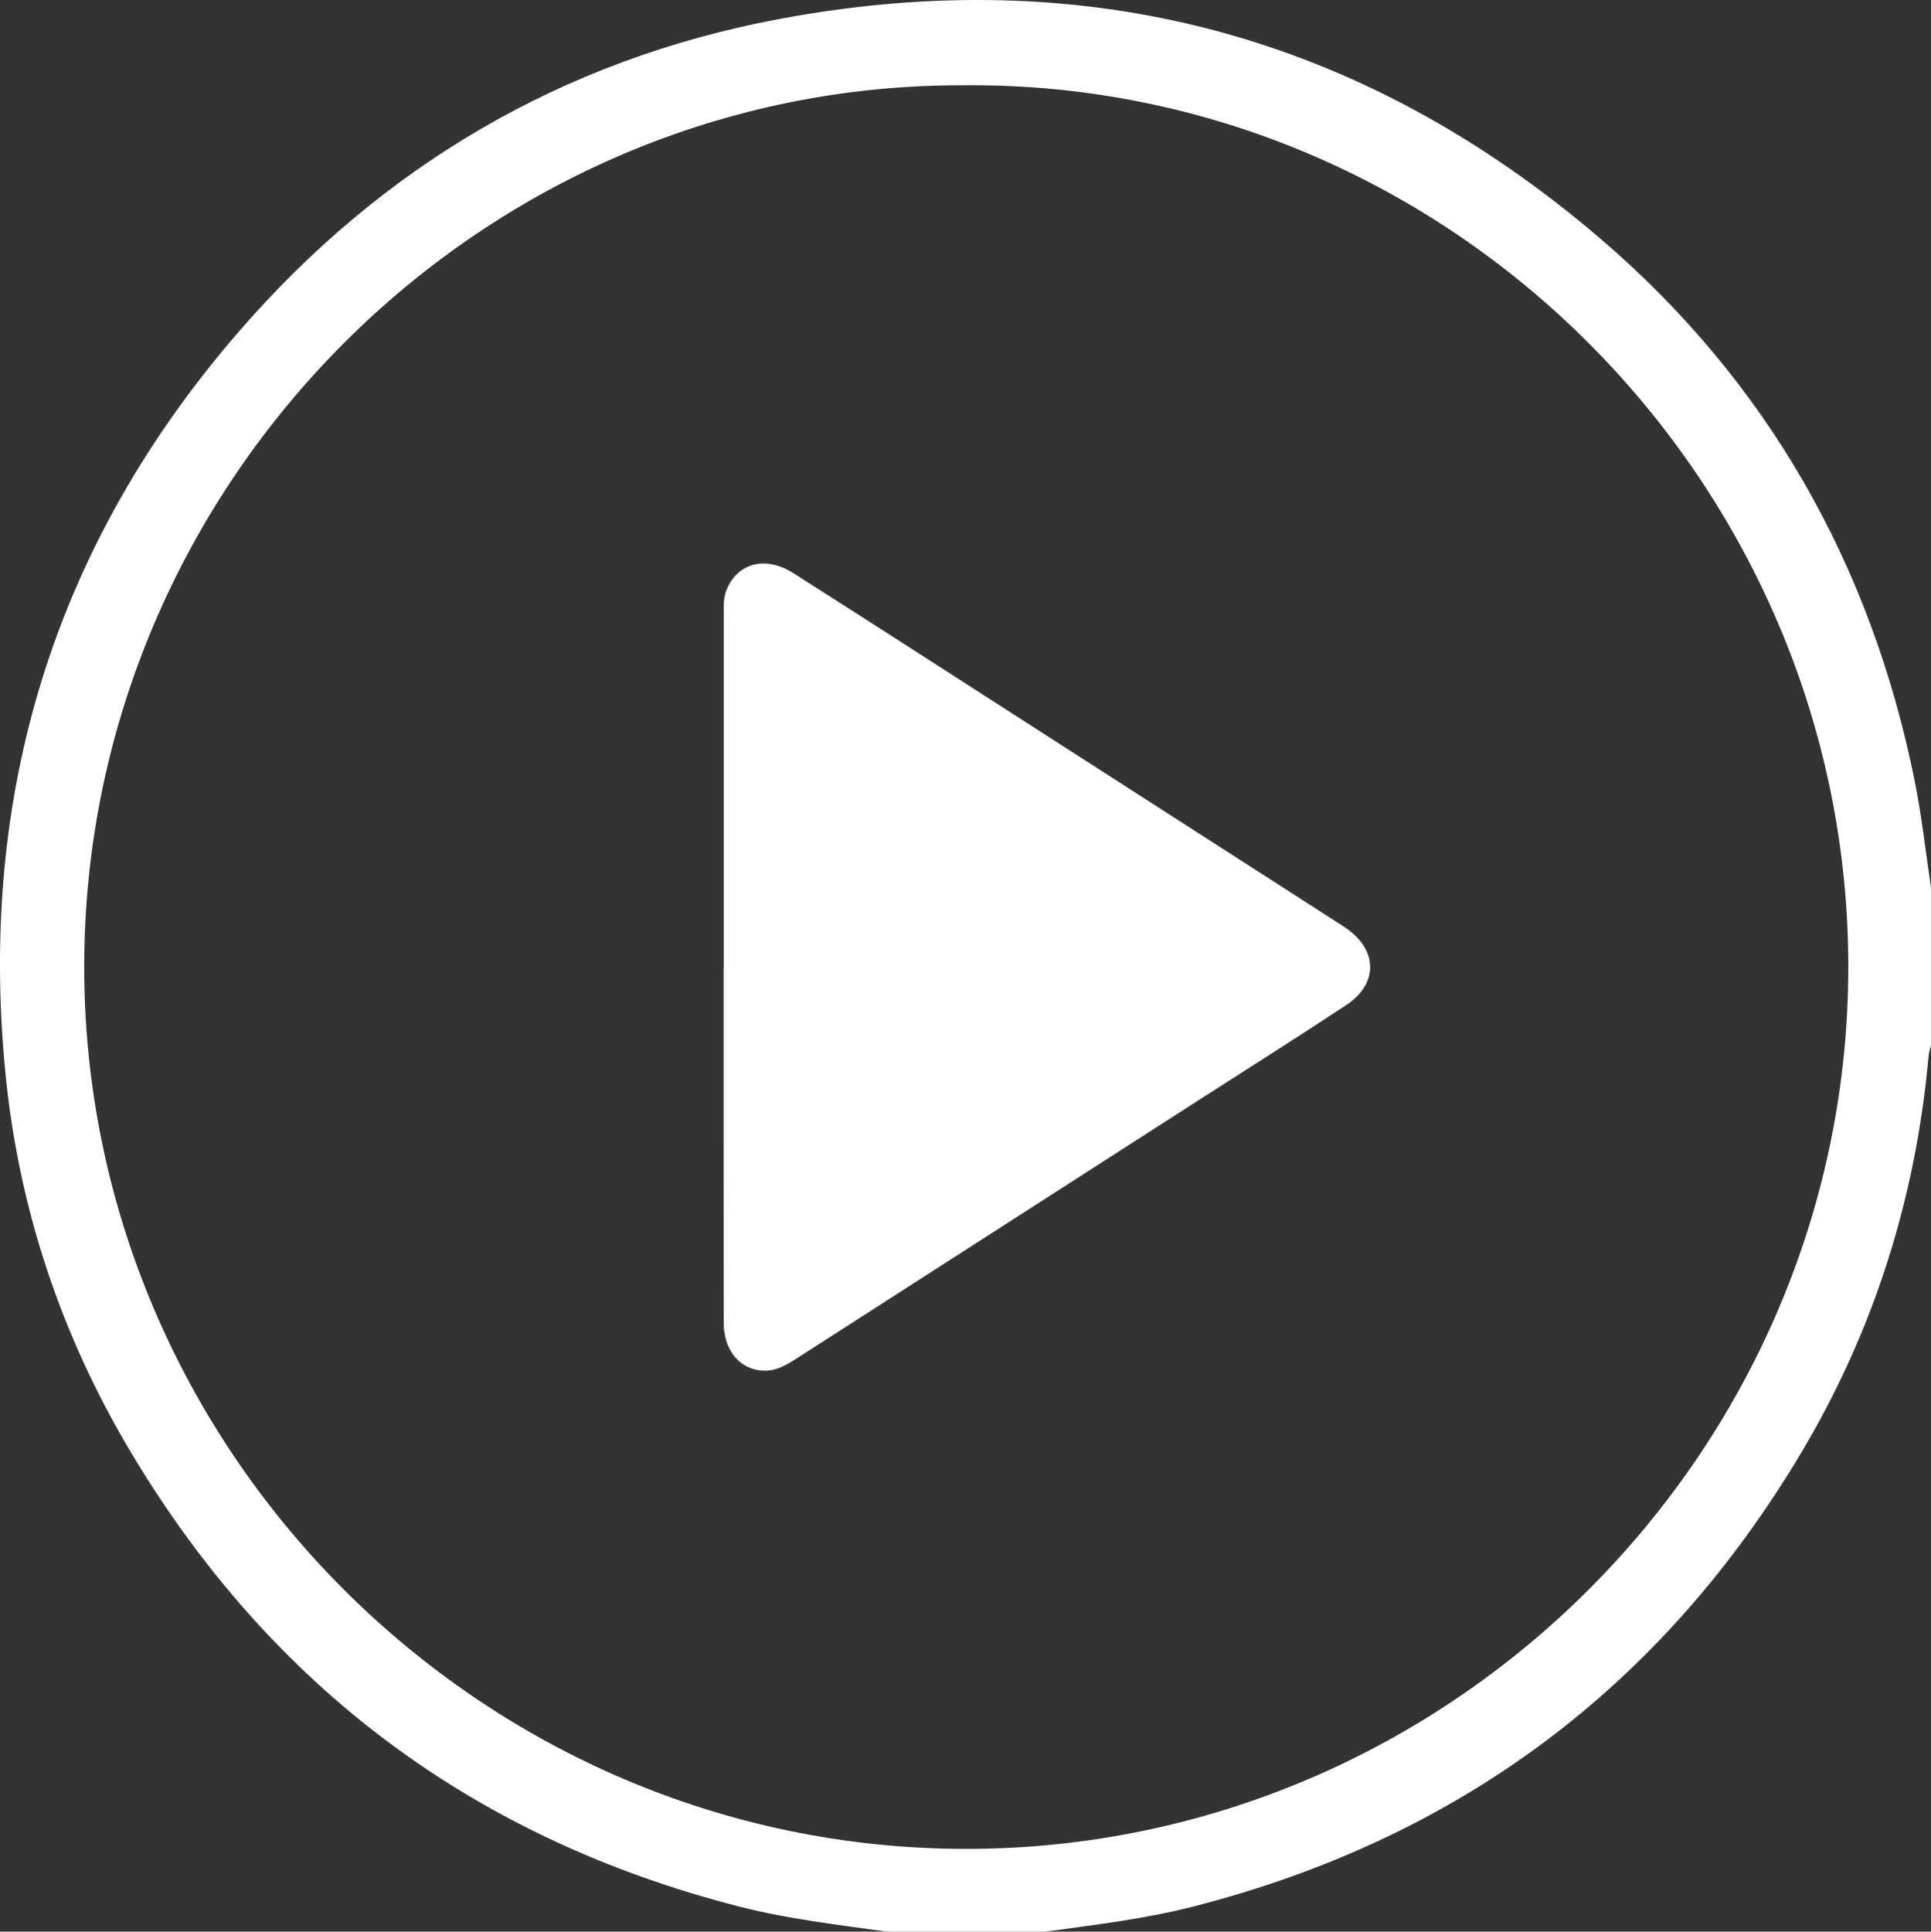 <svg xmlns="http://www.w3.org/2000/svg" id="Capa_2" data-name="Capa 2" viewBox="0 0 409.12 409.21"><rect x="0" y="0" width="409.12" height="409.21" fill="#333333" stroke="none"/><defs><style>      .cls-1 {        fill: #fff;      }    </style></defs><g id="Capa_1-2" data-name="Capa 1"><g><path class="cls-1" d="m187.95,409.21c-10.52-1.46-21.07-2.69-31.39-5.33-56.13-14.39-99.12-46.47-128.81-96.19-14.81-24.79-23.8-51.75-26.61-80.43-5.78-59.11,10.34-111.72,49.24-156.76C80.8,35.28,119.13,12.69,164.87,4.07c65.19-12.28,123.61,3.24,174.06,46.36,35.48,30.33,57.41,69.03,66.69,114.79,1.53,7.53,2.35,15.21,3.5,22.82v33.53c-.17.64-.43,1.27-.49,1.92-2.68,30.13-11.55,58.36-27.03,84.31-29.64,49.69-72.66,81.71-128.75,96.08-10.31,2.64-20.86,3.87-31.36,5.33h-33.53ZM204.79,18.07C102.32,17.39,18.04,101.98,17.84,204.43c-.2,102.64,84,187.1,186.61,187.25,102.64.15,187.06-84.09,187.15-186.71.09-102.63-84.19-187.51-186.81-186.91Z"></path><path class="cls-1" d="m153.34,204.81c0-24.74,0-49.48,0-74.23,0-1.98-.15-3.97.7-5.89,2.43-5.5,8.23-6.98,14.06-3.27,16.83,10.71,33.6,21.52,50.38,32.31,21.6,13.87,43.19,27.76,64.78,41.63.67.43,1.35.85,2,1.31,6.67,4.64,6.76,11.77-.02,16.24-10.55,6.96-21.24,13.7-31.87,20.53-28.2,18.12-56.4,36.23-84.6,54.35-2.14,1.37-4.32,2.67-6.99,2.58-4.98-.17-8.44-4.24-8.45-10.13-.03-25.14-.01-50.28-.02-75.42Z"></path></g></g></svg>
